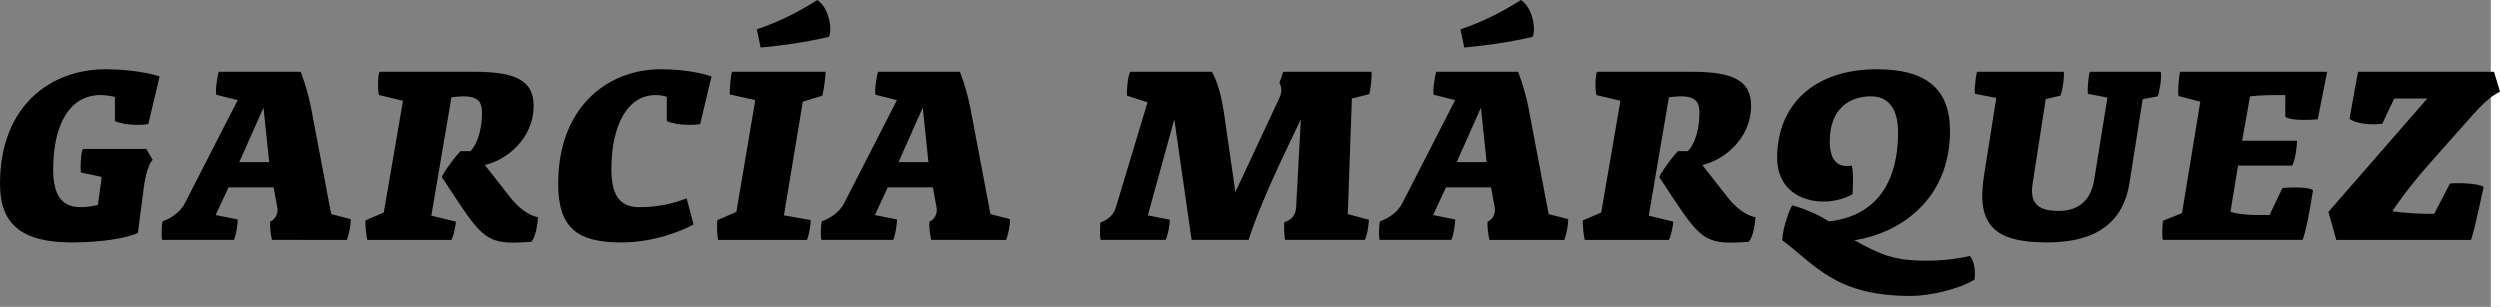 <?xml version="1.0" encoding="utf-8"?>
<!-- Generator: Adobe Illustrator 15.1.0, SVG Export Plug-In . SVG Version: 6.00 Build 0)  -->
<!DOCTYPE svg PUBLIC "-//W3C//DTD SVG 1.1//EN" "http://www.w3.org/Graphics/SVG/1.1/DTD/svg11.dtd">
<svg version="1.1" id="Ebene_1" xmlns="http://www.w3.org/2000/svg" xmlns:xlink="http://www.w3.org/1999/xlink" x="0px" y="0px"
	 width="2495.312px" height="306.275px" viewBox="0 0 2495.312 306.275" enable-background="new 0 0 2495.312 306.275"
	 xml:space="preserve">
<rect x="0" y="0" width="2495.312" height="306.275" fill="#808080" stroke="none"/>
<rect x="2486.167" fill="#FFFFFF" width="9.146" height="306.275"/>
<g>
	<path d="M80.759,172.203c-0.628-2.828-0.314-19.797,1.886-23.568h63.477l6.284,10.999c-3.143,2.514-7.228,13.512-9.112,29.225
		l-5.656,43.68c-10.998,5.027-35.509,9.427-65.99,9.427C20.425,241.964,0,222.796,0,183.517C0,104.642,51.535,69.133,105.27,69.133
		c25.454,0,46.193,4.399,54.049,7.228l-11.312,47.449c-5.971,1.258-22.625,1.571-33.311-2.828V96.785c0,0-6.599-1.885-14.454-1.885
		c-30.167,0-47.137,28.596-47.137,73.846c0,24.511,7.229,38.022,27.653,38.022c8.17,0,16.969-2.199,16.969-2.199l3.771-27.967
		L80.759,172.203z M237.247,219.024c0.313,2.828-1.571,16.341-3.771,20.426H161.83c-1.258-5.971,0-16.342,0.313-18.54
		c6.6-2.2,17.283-7.856,22.625-18.54l52.479-102.442l-21.368-5.342c-1.257-3.457,1.257-20.111,2.514-22.939h81.703
		c0,0,6.285,15.397,10.37,35.823l20.111,106.213l19.482,5.027c0.314,6.285-2.2,16.655-3.771,20.74H271.5
		c-1.571-5.971-2.2-14.455-1.886-18.227c5.343-2.199,8.171-8.171,7.229-13.826l-3.771-20.426h-44.936l-12.884,27.652
		L237.247,219.024z M263.015,107.47l-24.196,54.363h29.854L263.015,107.47z M469.469,150.835
		c4.398-3.771,11.627-16.655,11.627-38.651c0-10.999-4.714-16.026-18.54-16.026c-3.771,0-11.941,0.942-11.941,0.942l-20.11,118.154
		l24.511,5.972c0,2.198-1.885,13.512-4.399,18.226h-83.901c-1.257-3.457-2.515-17.912-1.885-19.482l18.226-7.856l19.169-111.554
		L378.34,94.9c-1.257-1.886-1.571-20.426,0.628-23.254h94.899c42.422,0,58.764,9.741,58.764,33.938
		c0,33.31-27.968,54.678-48.707,59.077l25.139,32.053c7.856,10.057,17.912,18.227,27.967,20.111
		c-0.628,7.228-1.886,18.226-6.599,24.511c-39.594,2.828-46.507,0.313-72.903-39.595l-16.655-25.139
		c5.028-9.429,15.083-22.312,18.854-25.769L469.469,150.835L469.469,150.835z M685.35,197.972l6.913,26.081
		c-10.999,5.972-38.651,17.911-72.275,17.911c-43.365,0-62.848-14.141-62.848-58.447c0-78.875,51.535-114.384,102.128-114.384
		c25.453,0,43.051,4.399,50.907,7.228l-11.312,47.449c-5.971,1.258-22.625,1.571-33.31-2.828V96.785c0,0-3.457-1.885-11.312-1.885
		c-27.024,0-43.994,28.596-43.994,73.846c0,24.511,7.229,38.022,27.653,38.022C657.068,206.771,672.466,202.998,685.35,197.972z
		 M809.156,219.653c0.314,2.514-1.57,15.396-3.771,19.797h-88.615c-0.943-2.514-1.571-18.227-0.628-19.797l18.854-8.172
		l18.854-111.555l-25.454-5.656c-0.314-4.085,0.943-18.854,2.2-22.625h93.329c0.313,4.085-1.571,17.598-3.144,23.882l-19.482,5.971
		l-18.854,113.439L809.156,219.653z M755.422,29.224C776.789,22.311,798.157,11.312,815.756,0
		c12.255,8.17,15.083,30.167,11.627,36.766c-22.312,5.342-47.137,8.799-68.19,10.685L755.422,29.224z M895.258,219.024
		c0.313,2.828-1.571,16.341-3.771,20.426H819.84c-1.258-5.971,0-16.342,0.313-18.54c6.6-2.2,17.283-7.856,22.625-18.54
		l52.479-102.442l-21.369-5.342c-1.257-3.457,1.257-20.111,2.514-22.939h81.702c0,0,6.285,15.397,10.37,35.823l20.111,106.213
		l19.482,5.027c0.314,6.285-2.2,16.655-3.771,20.74H929.51c-1.571-5.971-2.2-14.455-1.885-18.227
		c5.342-2.199,8.17-8.171,7.228-13.826l-3.771-20.426h-44.938l-12.884,27.652L895.258,219.024z M921.025,107.47l-24.197,54.363
		h29.854L921.025,107.47z M1280.827,71.646h87.987c0.943,3.143-0.942,19.168-2.199,22.311l-17.283,4.399l-4.086,115.327
		l21.056,5.655c0,2.828-1.257,15.084-4.085,20.111h-79.503c-1.257-5.343-0.942-14.142-0.942-17.599
		c7.229-2.514,11.312-6.283,11.939-15.082l4.715-87.673l-13.826,28.91c-30.167,62.848-38.337,91.443-38.337,91.443h-56.877
		l-17.283-120.354l-26.396,95.843l21.997,4.399c0,2.828-1.57,15.084-4.398,20.111h-64.733c-1.257-5.972-0.313-14.771-0.313-17.283
		c6.284-2.199,12.884-6.599,15.397-14.771l31.738-105.27l-20.425-6.6c-0.63-4.085,0.628-19.482,3.142-23.882h81.388
		c0,0,7.856,10.998,12.255,41.479l11.312,78.56l43.679-93.329c2.828-5.656,2.828-11.312,0.314-15.712L1280.827,71.646z
		 M1452.398,219.024c0.313,2.828-1.571,16.341-3.771,20.426h-71.646c-1.257-5.971,0-16.342,0.314-18.54
		c6.599-2.2,17.282-7.856,22.625-18.54l52.478-102.442l-21.368-5.342c-1.257-3.457,1.257-20.111,2.514-22.939h81.703
		c0,0,6.284,15.397,10.369,35.823l20.111,106.213l19.482,5.027c0.313,6.285-2.199,16.655-3.771,20.74h-74.788
		c-1.572-5.971-2.2-14.455-1.886-18.227c5.342-2.199,8.17-8.171,7.228-13.826l-3.771-20.426h-44.937l-12.884,27.652
		L1452.398,219.024z M1478.166,107.47l-24.196,54.363h29.853L1478.166,107.47z M1457.74,29.224
		c21.368-6.913,42.736-17.911,60.334-29.224c12.255,8.17,15.083,30.167,11.627,36.766c-22.312,5.342-47.137,8.799-68.189,10.685
		L1457.74,29.224z M1684.62,150.835c4.399-3.771,11.627-16.655,11.627-38.651c0-10.999-4.714-16.026-18.54-16.026
		c-3.771,0-11.94,0.942-11.94,0.942l-20.111,118.154l24.511,5.972c0,2.198-1.886,13.512-4.398,18.226h-83.902
		c-1.257-3.457-2.514-17.912-1.885-19.482l18.226-7.856l19.169-111.554l-23.883-5.656c-1.257-1.886-1.571-20.426,0.629-23.254h94.9
		c42.422,0,58.763,9.741,58.763,33.938c0,33.31-27.968,54.679-48.707,59.077l25.139,32.053
		c7.856,10.057,17.912,18.227,27.969,20.111c-0.63,7.229-1.887,18.226-6.601,24.511c-39.594,2.828-46.507,0.313-72.902-39.595
		l-16.654-25.139c5.027-9.429,15.083-22.312,18.854-25.769L1684.62,150.835L1684.62,150.835z"/>
	<path d="M1788.911,204.884c15.397,4.399,26.71,10.057,36.767,16.026c35.822-3.771,68.818-26.71,68.818-88.93
		c0-24.511-10.369-35.823-27.024-35.823c-21.054,0-41.165,11.94-41.165,44.936c0,19.17,8.17,26.711,21.997,24.197
		c2.198,8.17,0.941,27.023,0.628,28.596c-26.396,15.083-75.104,8.484-75.104-36.451c0-52.479,36.451-88.302,99.613-88.302
		c49.021,0,72.902,19.482,72.902,61.591c0,68.503-49.963,102.128-95.527,109.041c26.396,14.455,39.279,20.426,71.961,20.426
		c19.168,0,33.938-2.515,43.365-4.713c5.656,6.599,5.342,18.226,4.713,23.566c-15.083,9.428-43.993,16.341-64.104,16.341
		c-74.476,0-94.587-30.796-127.896-55.62C1779.485,225.938,1787.026,207.084,1788.911,204.884z"/>
	<path d="M2125.459,182.887c-5.656,35.195-28.597,59.077-82.332,59.077c-52.478,0-70.703-17.283-62.848-66.617l12.255-77.618
		l-21.368-4.085c-0.628-4.714,0.942-18.227,2.2-21.997h86.415c1.257,2.828-1.571,22.311-3.456,23.882l-14.455,3.457l-13.198,85.158
		c-3.143,20.74,8.17,26.396,26.082,26.396c19.169,0,32.053-9.741,35.51-31.109l13.197-82.017l-19.482-3.771
		c-0.628-5.028,0.629-18.227,1.886-21.997h70.704c1.571,4.399-1.257,20.426-2.828,24.511l-15.084,2.828L2125.459,182.887z
		 M2270.95,94.9c-14.141,0-25.139,1.257-25.139,1.257l-7.856,44.308h54.679c0.313,3.771-1.571,19.482-4.713,24.825h-54.05
		l-7.543,45.879c0,0,6.285,3.456,28.597,3.456h10.37l12.884-27.024c17.283-1.257,27.968,0,30.481,2.2
		c-3.144,21.054-7.543,43.052-10.371,49.649h-139.521c-0.943-3.143-0.629-16.026,0.313-19.17l18.854-7.54l18.227-111.241
		l-21.684-5.656c-0.941-4.085,0.314-20.426,1.572-24.196H2322.8l-9.427,47.45c-14.455,1.257-28.281,0.628-32.367-2.514V94.9H2270.95
		z M2422.723,98.356h-32.994l-11.941,25.14c-16.969,2.199-30.48-2.2-32.682-5.028l8.485-46.821h135.751l5.971,19.797
		c-7.854,4.085-15.084,9.741-26.082,21.997l-44.936,50.592c-23.883,27.024-36.452,46.821-36.452,46.821s16.654,2.515,35.194,2.515
		h6.6l15.712-30.167c7.229-0.942,29.225-0.314,33.624,3.457c-3.457,15.083-8.171,39.279-12.57,52.792h-134.493l-7.856-27.968
		L2422.723,98.356z"/>
</g>
</svg>
